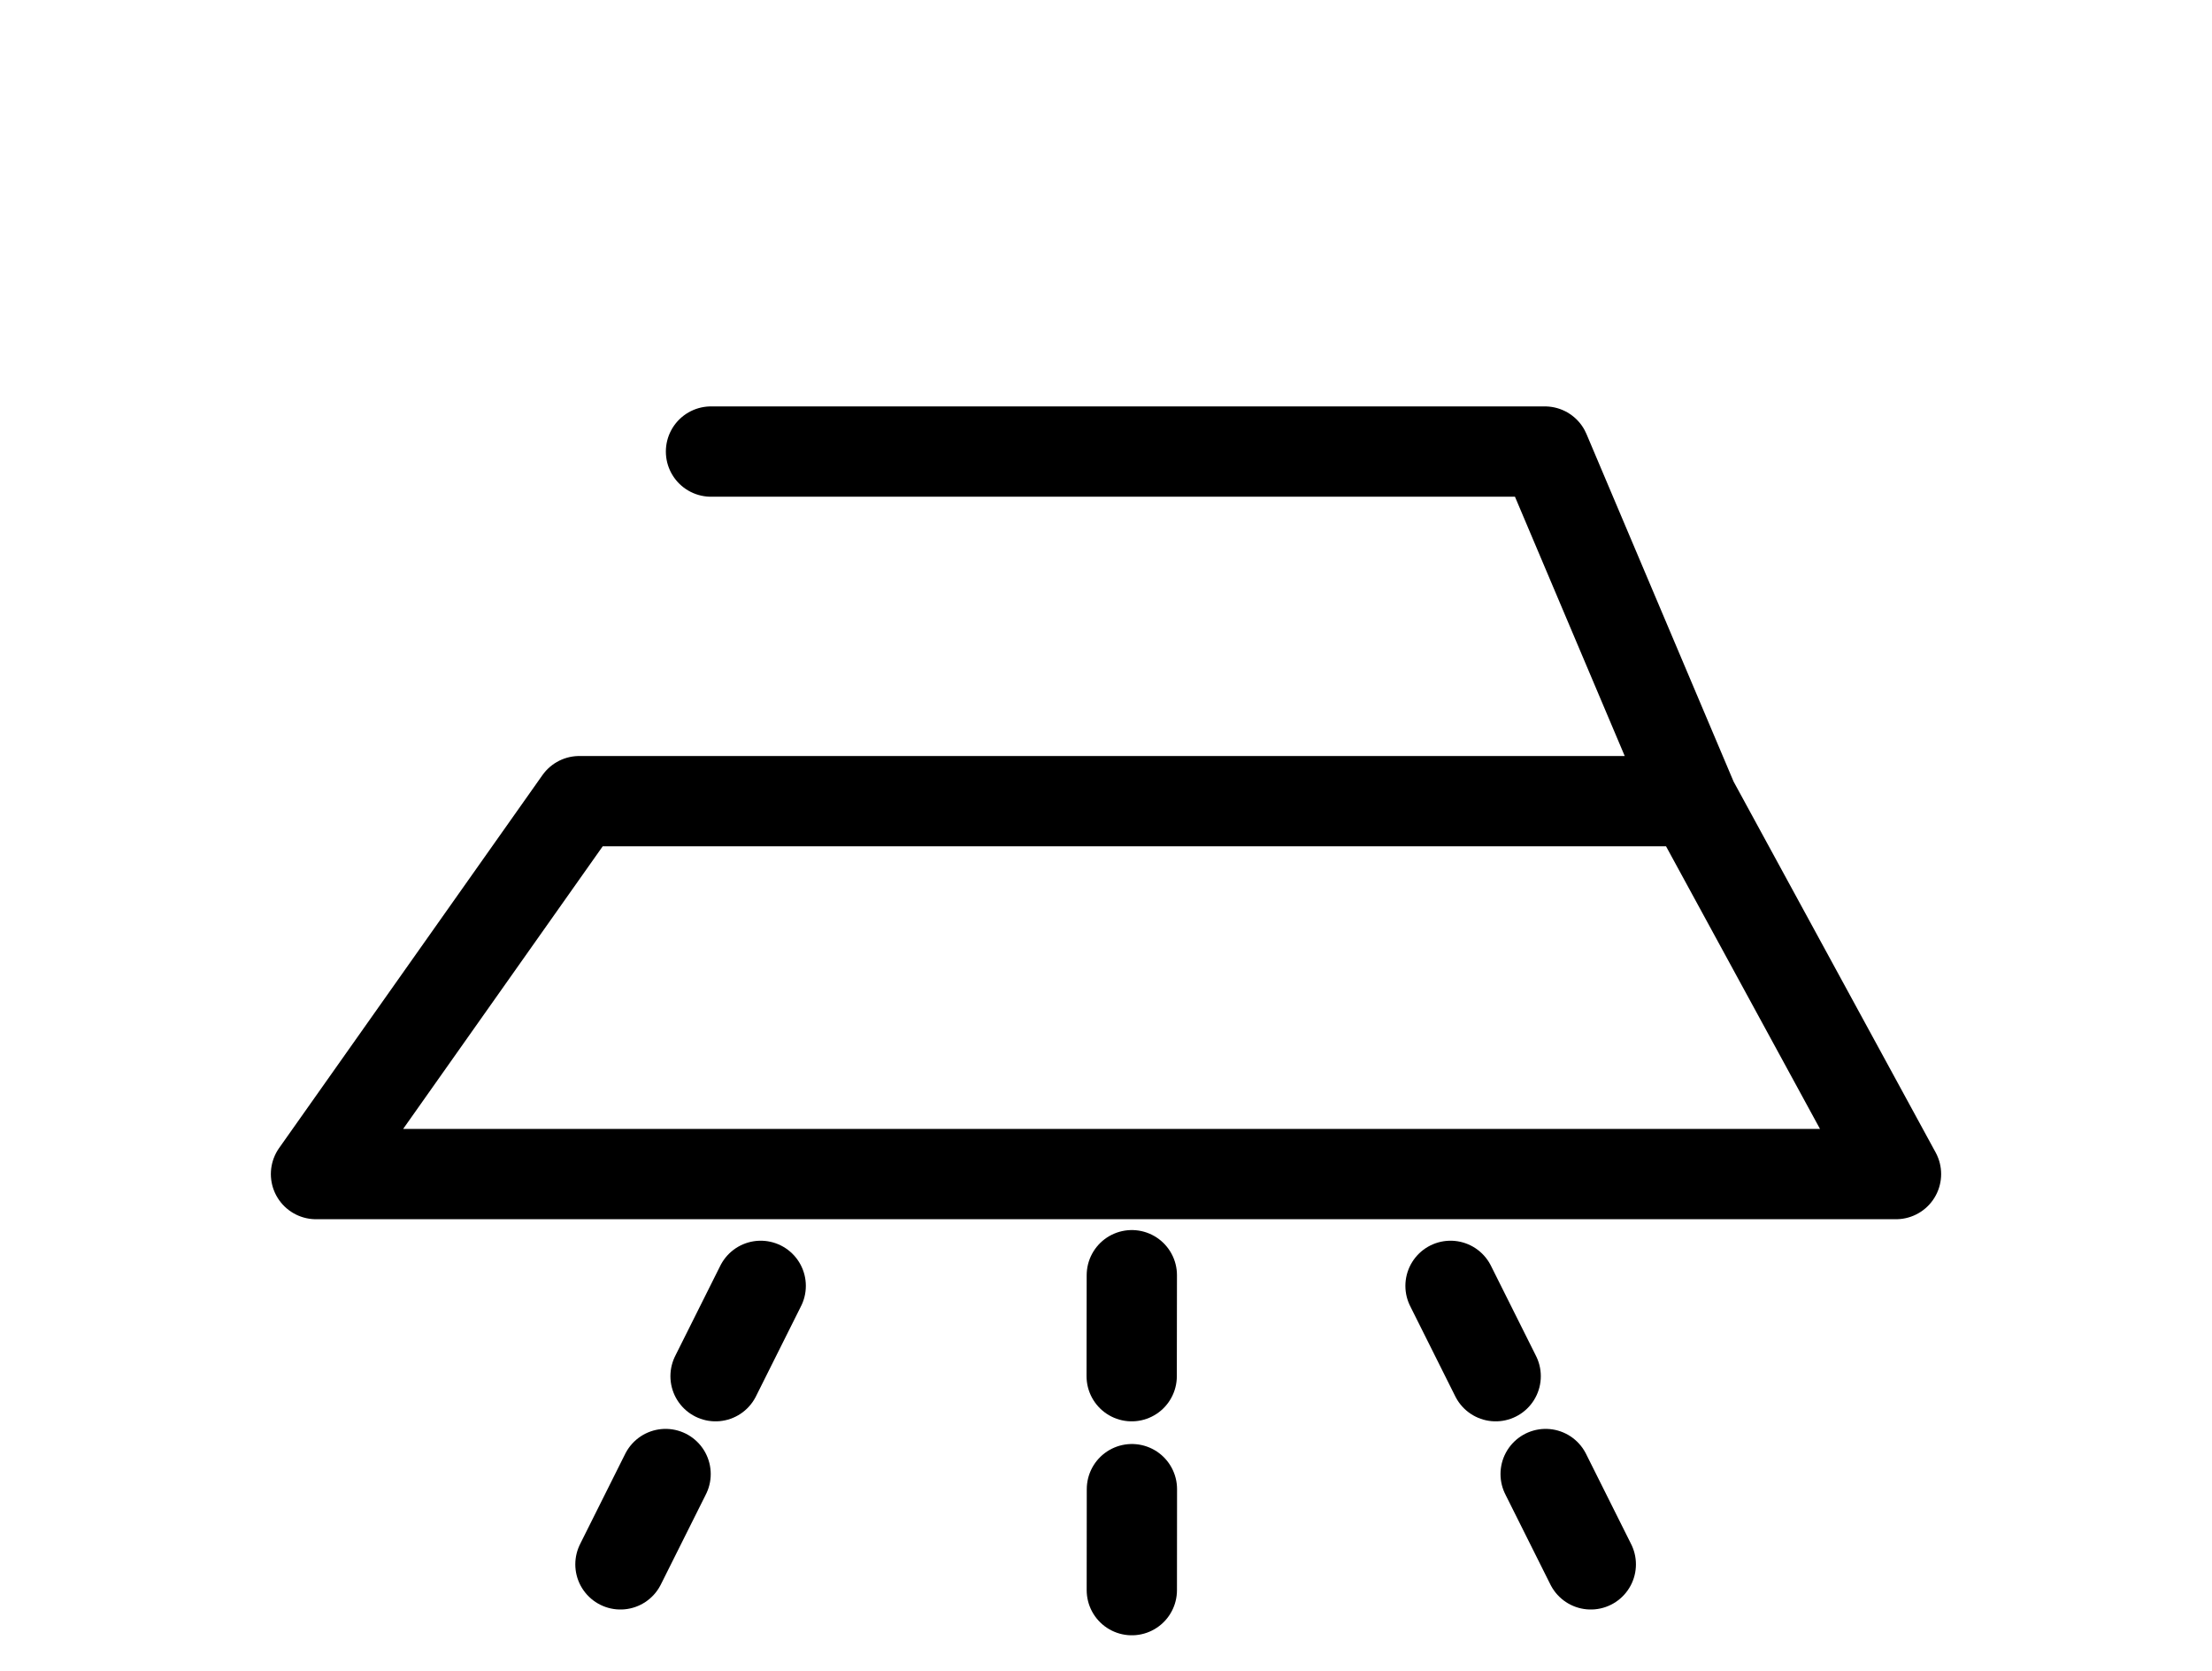 <svg width="49" height="37" viewBox="0 0 49 37" fill="none" xmlns="http://www.w3.org/2000/svg">
<path d="M15.75 10H34.222L37.5 17.742M37.5 17.742H12.833L7 26H42L37.5 17.742Z" stroke="black" stroke-width="2" stroke-linecap="round" stroke-linejoin="round"/>
<path d="M15.851 30.476L16.851 28.476" stroke="black" stroke-width="2" stroke-linecap="round"/>
<path d="M13.744 34.643L14.744 32.643" stroke="black" stroke-width="2" stroke-linecap="round"/>
<path d="M33.132 30.476L32.132 28.476" stroke="black" stroke-width="2" stroke-linecap="round"/>
<path d="M35.239 34.643L34.239 32.643" stroke="black" stroke-width="2" stroke-linecap="round"/>
<path d="M25.069 30.476L25.072 28.24" stroke="black" stroke-width="2" stroke-linecap="round"/>
<path d="M25.072 35.214L25.074 32.978" stroke="black" stroke-width="2" stroke-linecap="round"/>
</svg>
